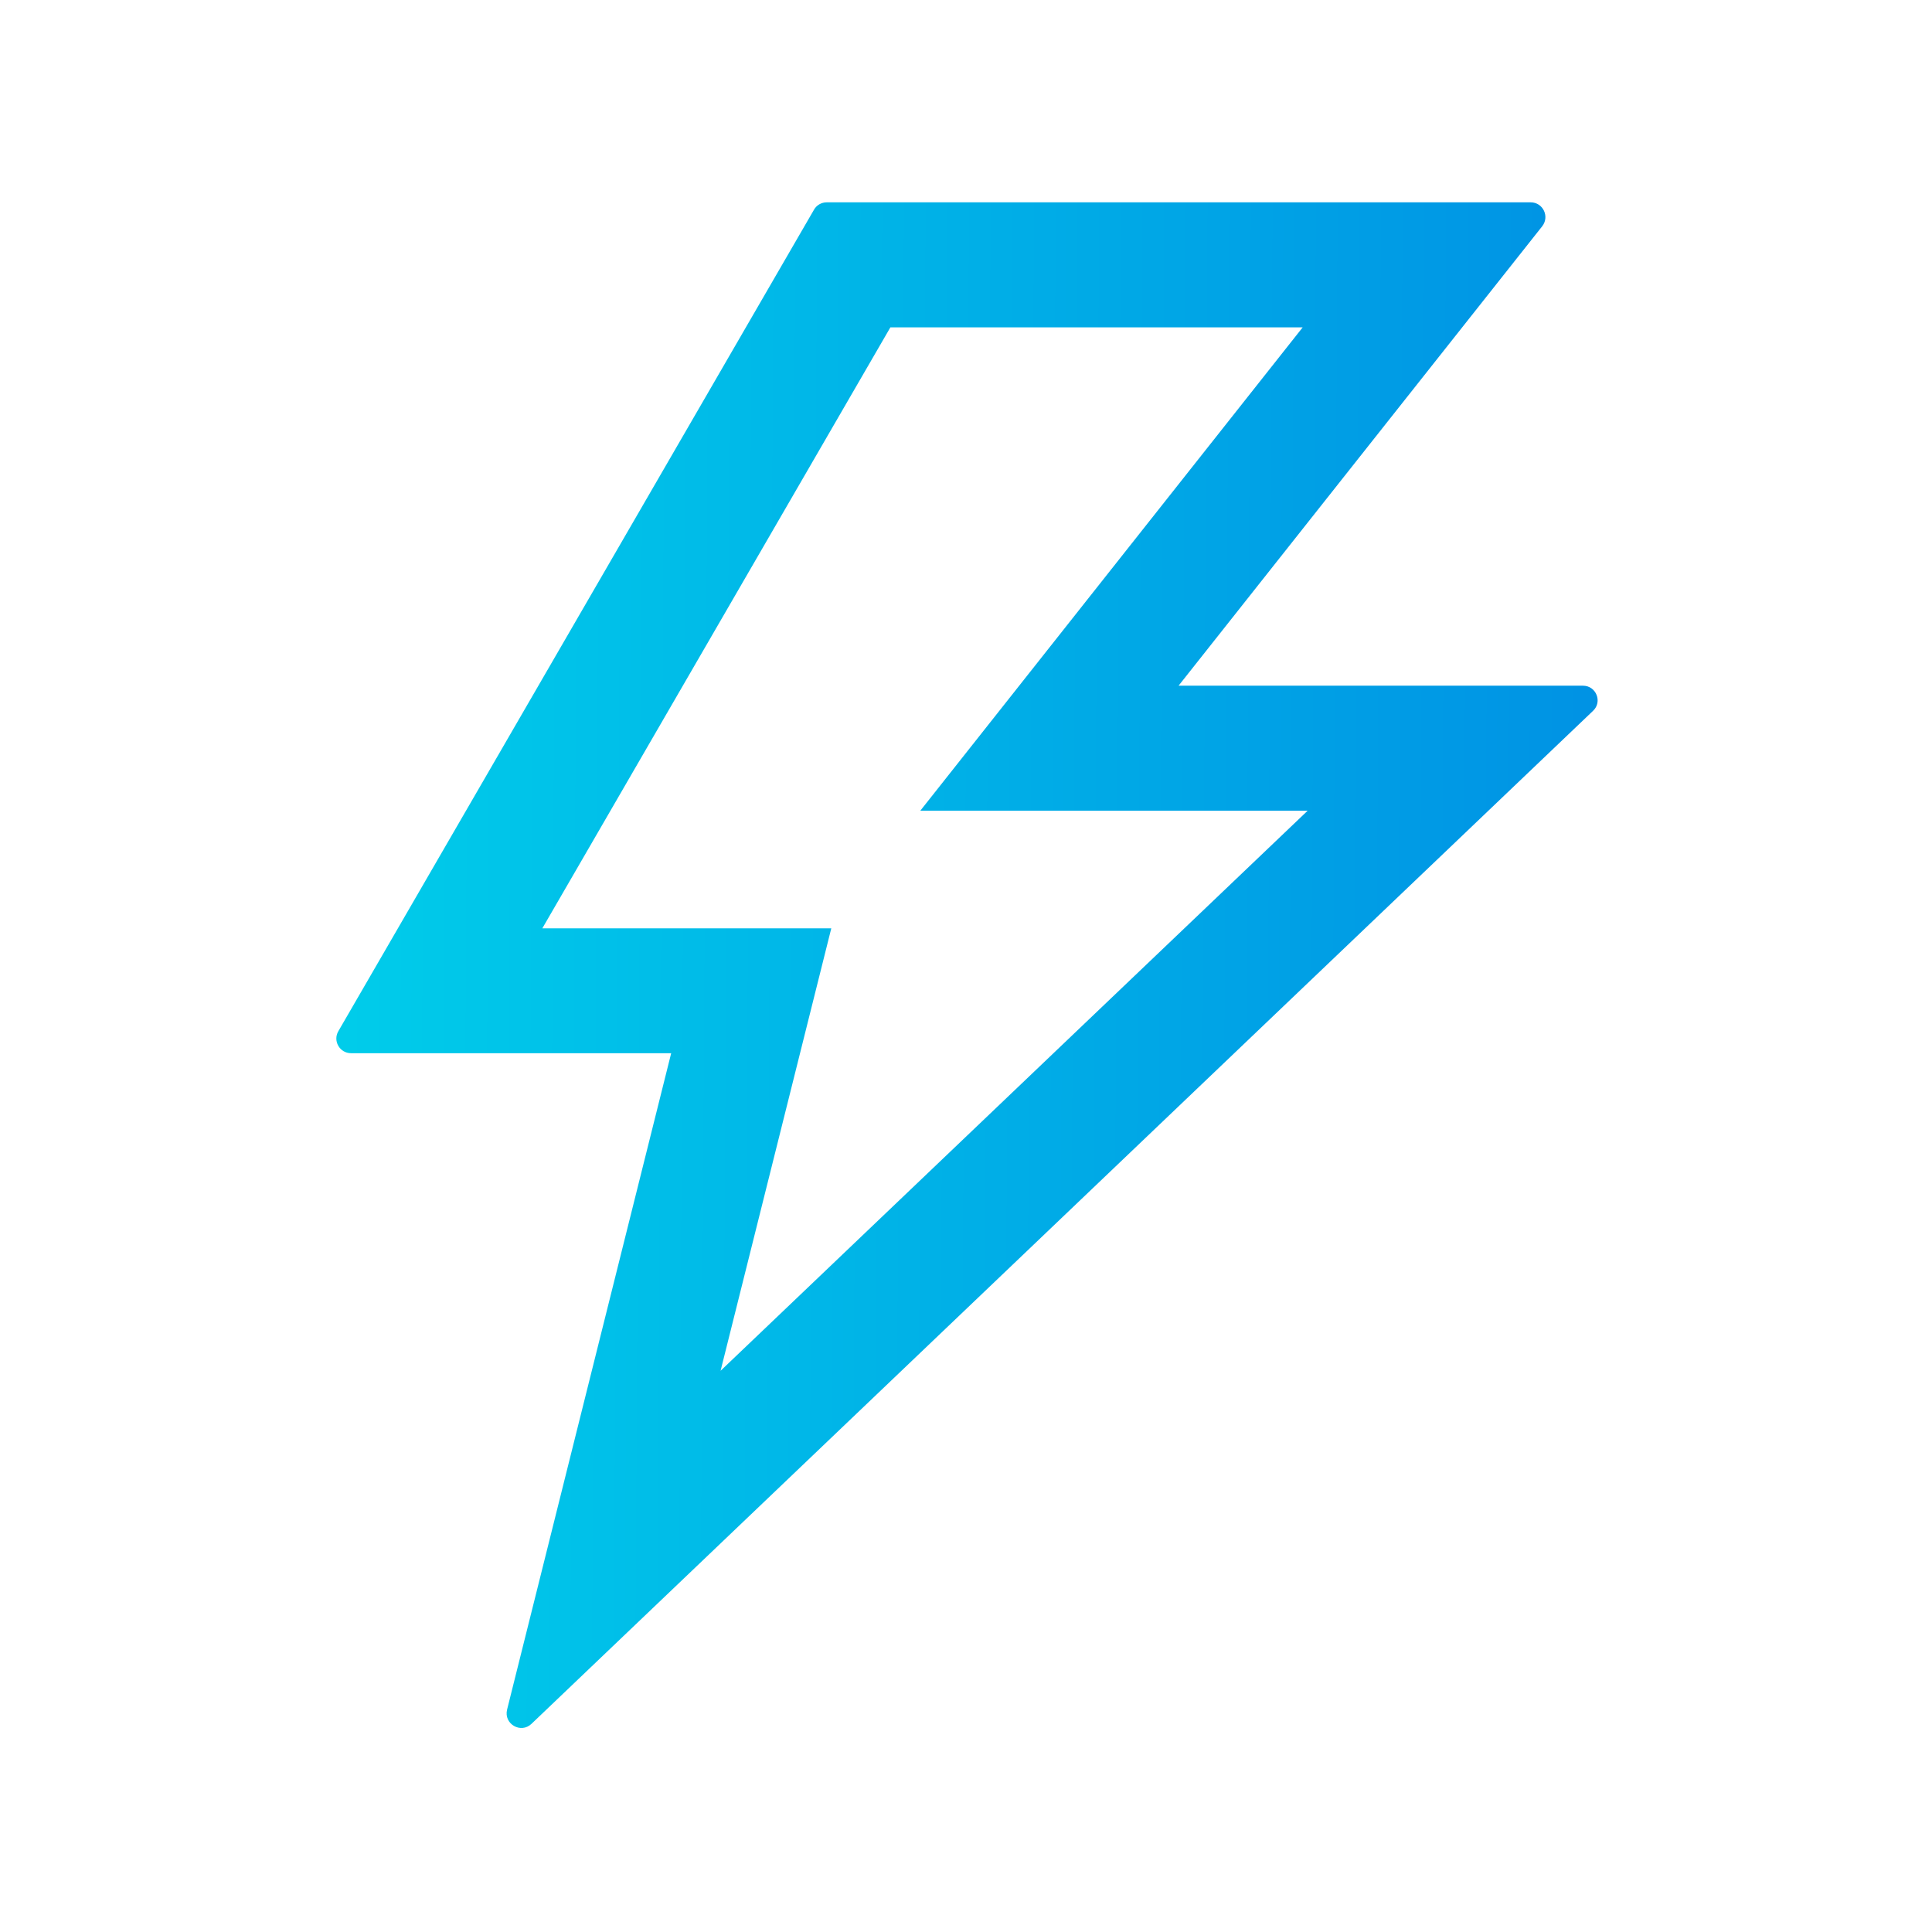 <svg width="37" height="37" viewBox="0 0 37 37" fill="none" xmlns="http://www.w3.org/2000/svg">
<path d="M30.316 13.132H22.571L29.536 4.332C29.68 4.146 29.55 3.875 29.314 3.875H15.832C15.733 3.875 15.638 3.928 15.589 4.016L6.48 19.748C6.371 19.934 6.505 20.17 6.723 20.17H12.854L9.711 32.742C9.644 33.016 9.975 33.209 10.179 33.013L30.509 13.613C30.692 13.441 30.569 13.132 30.316 13.132ZM13.8 26.252L15.92 17.779H10.386L17.052 6.269H24.948L17.625 15.526H25.043L13.8 26.252Z" fill="url(#paint0_linear_10429_15061)"/>
<defs>
<linearGradient id="paint0_linear_10429_15061" x1="5.931" y1="-2.908" x2="30.848" y2="-2.763" gradientUnits="userSpaceOnUse">
<stop stop-color="#00CEEA"/>
<stop offset="1" stop-color="#0092E4"/>
</linearGradient>
</defs>
</svg>
